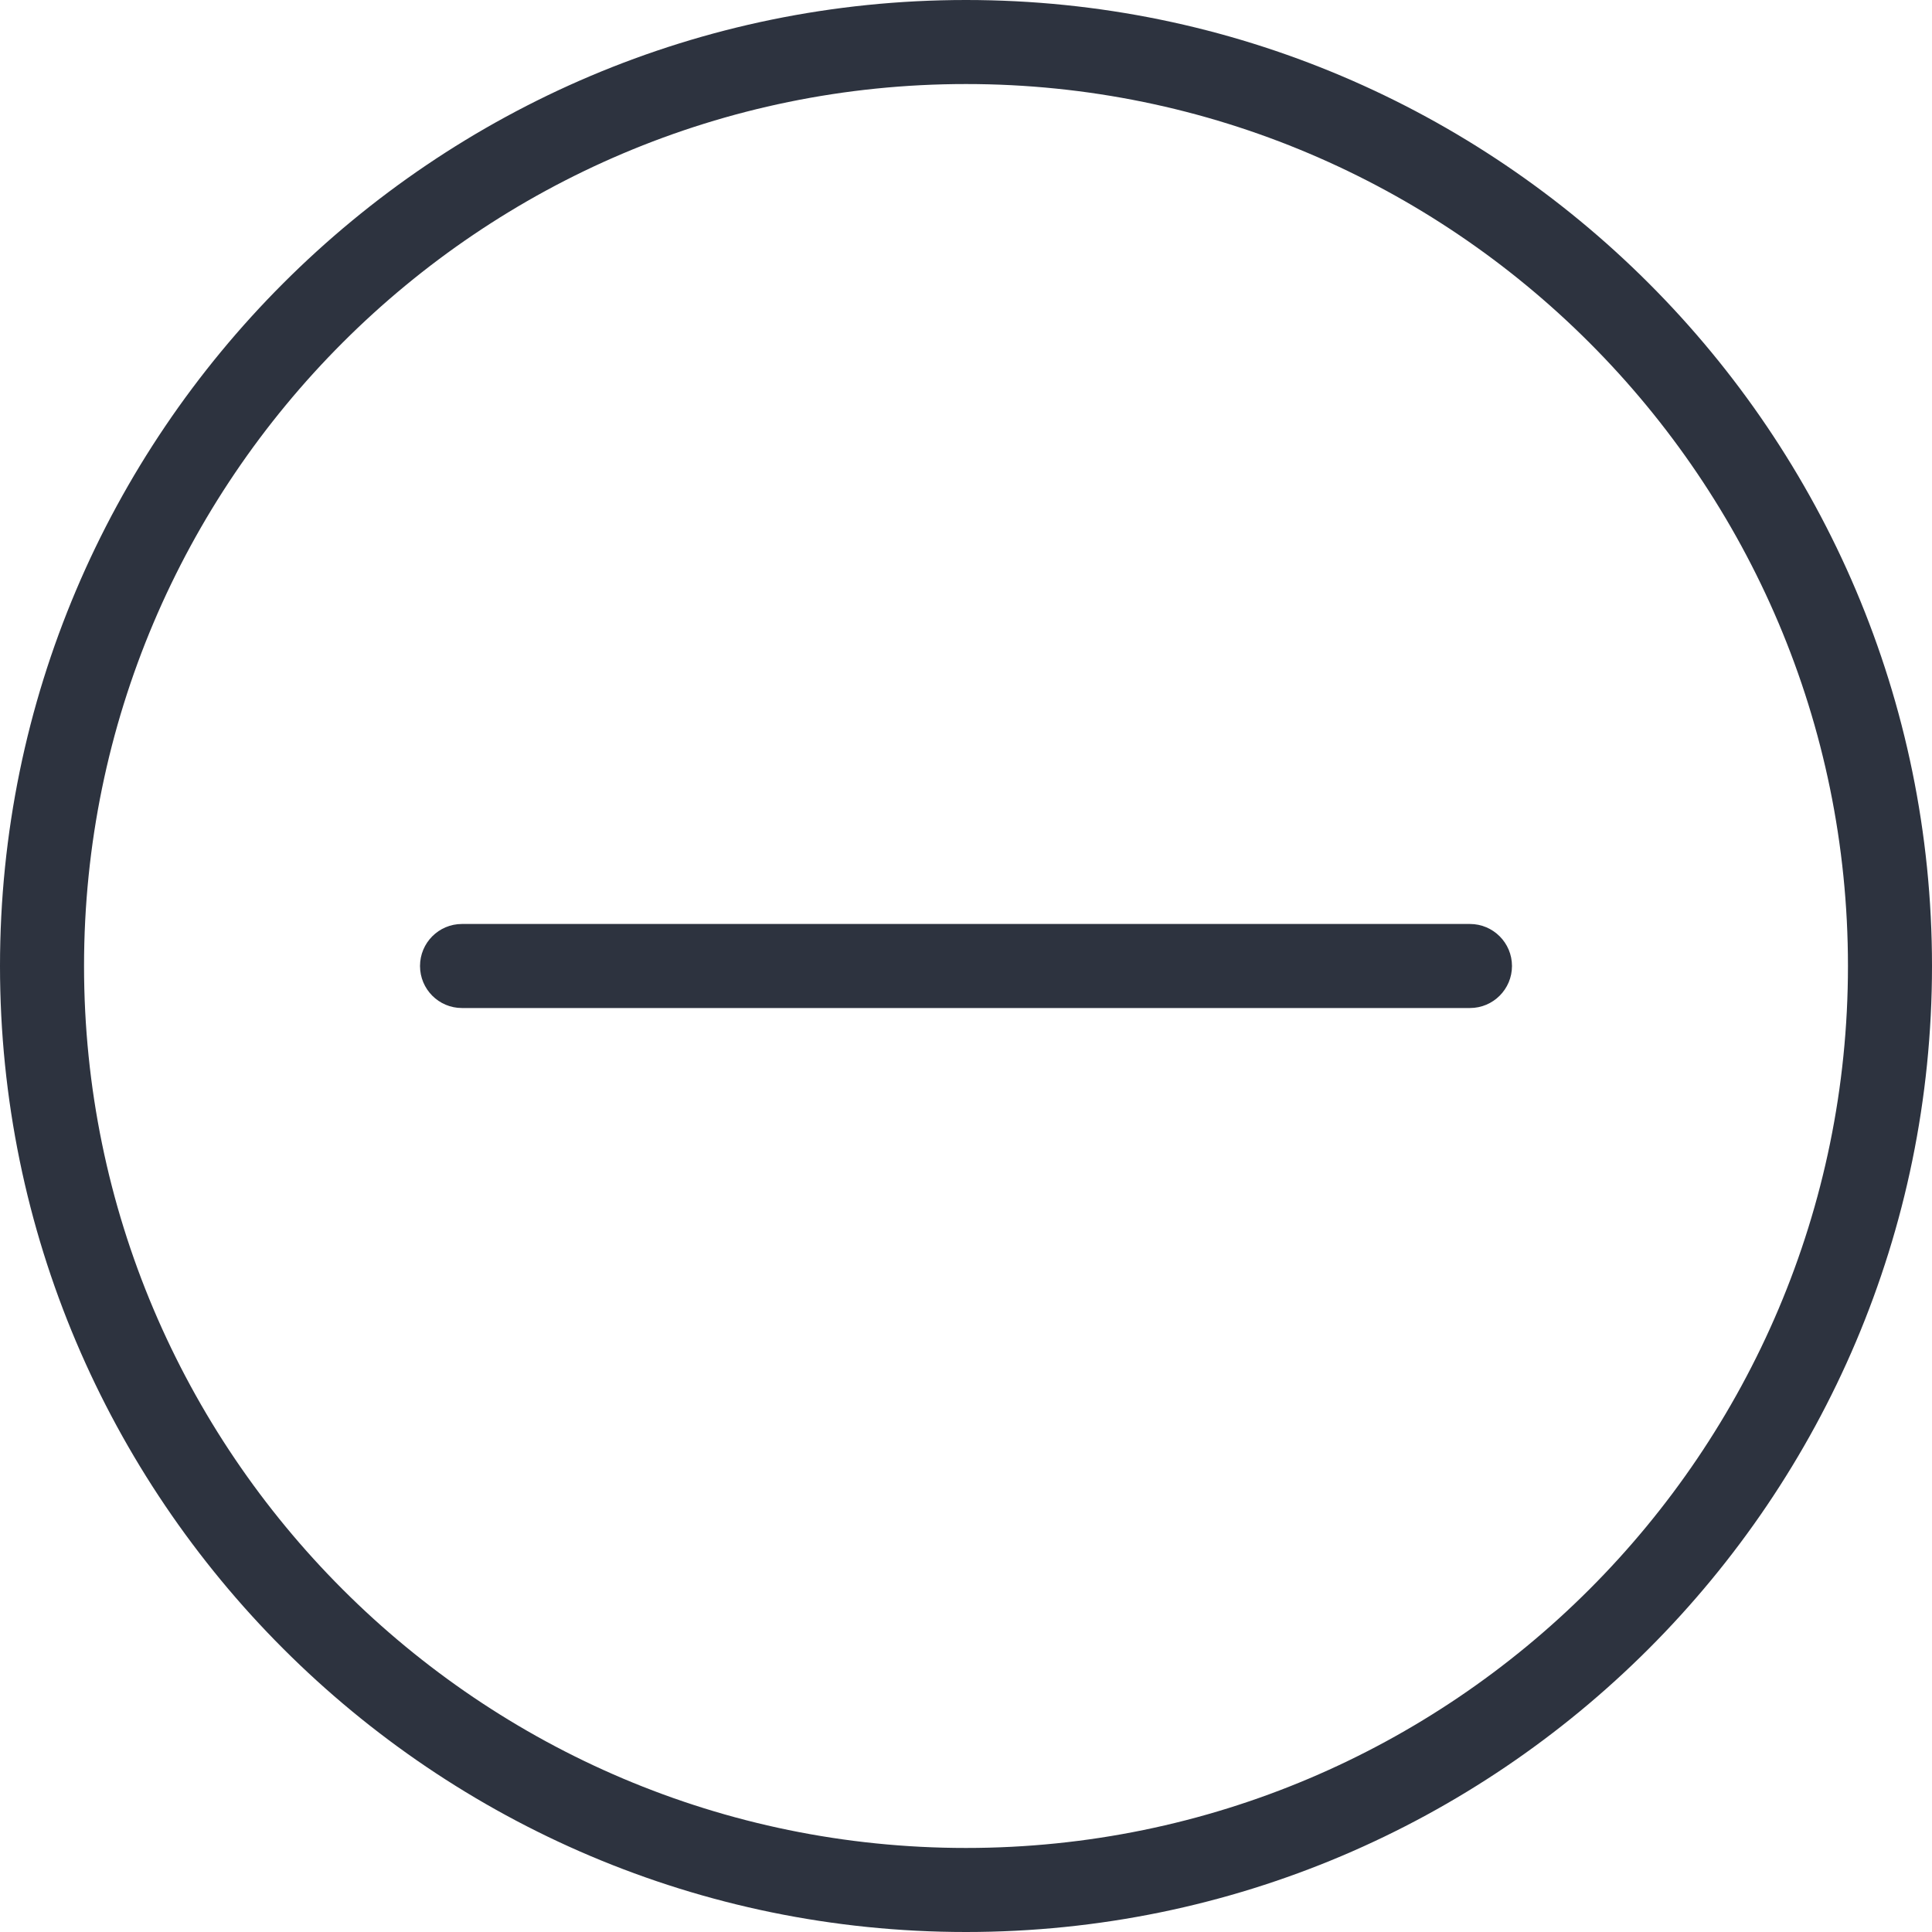 <svg width="20" height="20" viewBox="0 0 20 20" fill="none" xmlns="http://www.w3.org/2000/svg">
<path d="M10 0C4.486 0 0 4.486 0 10C0 15.514 4.486 20 10 20C15.514 20 20 15.514 20 10C20 4.486 15.514 0 10 0ZM10 19.13C4.965 19.13 0.87 15.035 0.87 10C0.87 4.965 4.965 0.87 10 0.87C15.035 0.87 19.13 4.965 19.13 10C19.13 15.035 15.035 19.13 10 19.13Z" fill="#2D333F"/>
<path d="M15.217 9.565H4.782C4.542 9.565 4.348 9.76 4.348 10C4.348 10.24 4.542 10.435 4.782 10.435H15.217C15.457 10.435 15.652 10.24 15.652 10C15.652 9.76 15.457 9.565 15.217 9.565Z" fill="#2D333F"/>
</svg>
